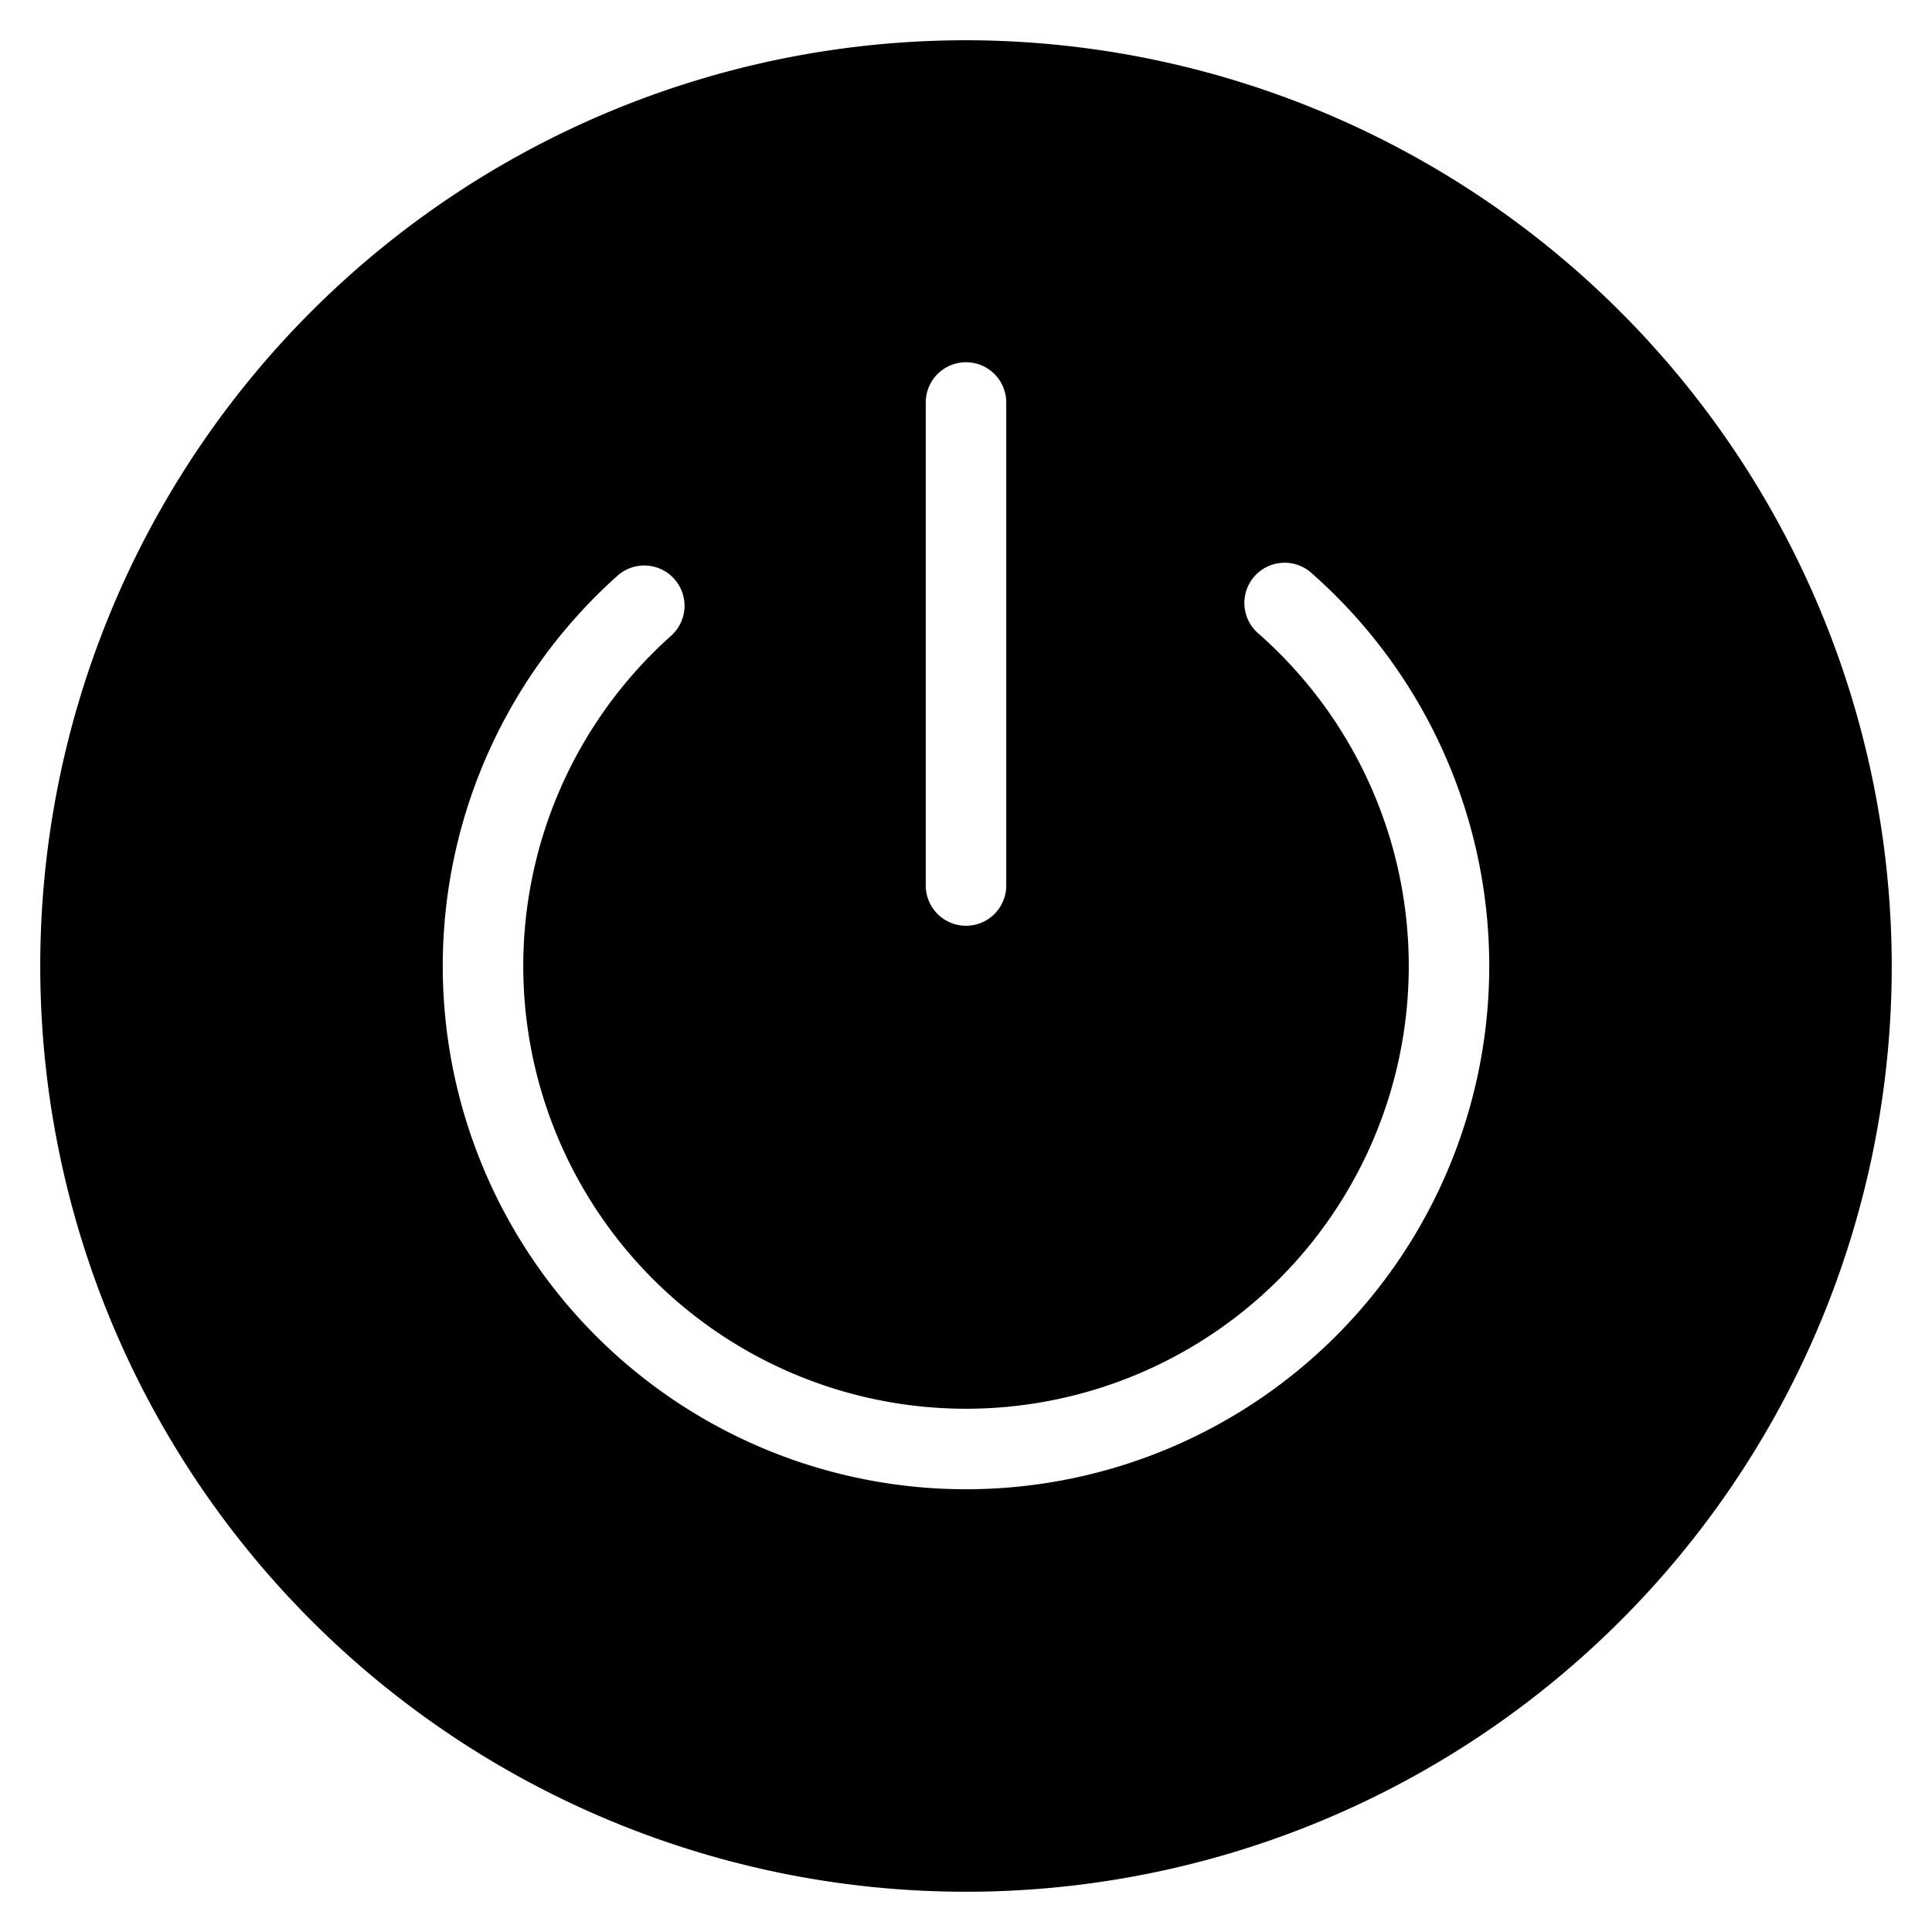 <svg xmlns="http://www.w3.org/2000/svg" width="48" height="48" viewBox="0 0 48 48"><g class="nc-icon-wrapper" fill="#2b4dc7"><path d="M24,1A23,23,0,1,0,47,24,23.026,23.026,0,0,0,24,1Zm-1,9a1,1,0,0,1,2,0V22a1,1,0,0,1-2,0Zm1,27a13,13,0,0,1-8.667-22.689,1,1,0,1,1,1.334,1.49,11,11,0,1,0,14.606-.054,1,1,0,1,1,1.322-1.5A13,13,0,0,1,24,37Z" fill="#000000"></path></g></svg>